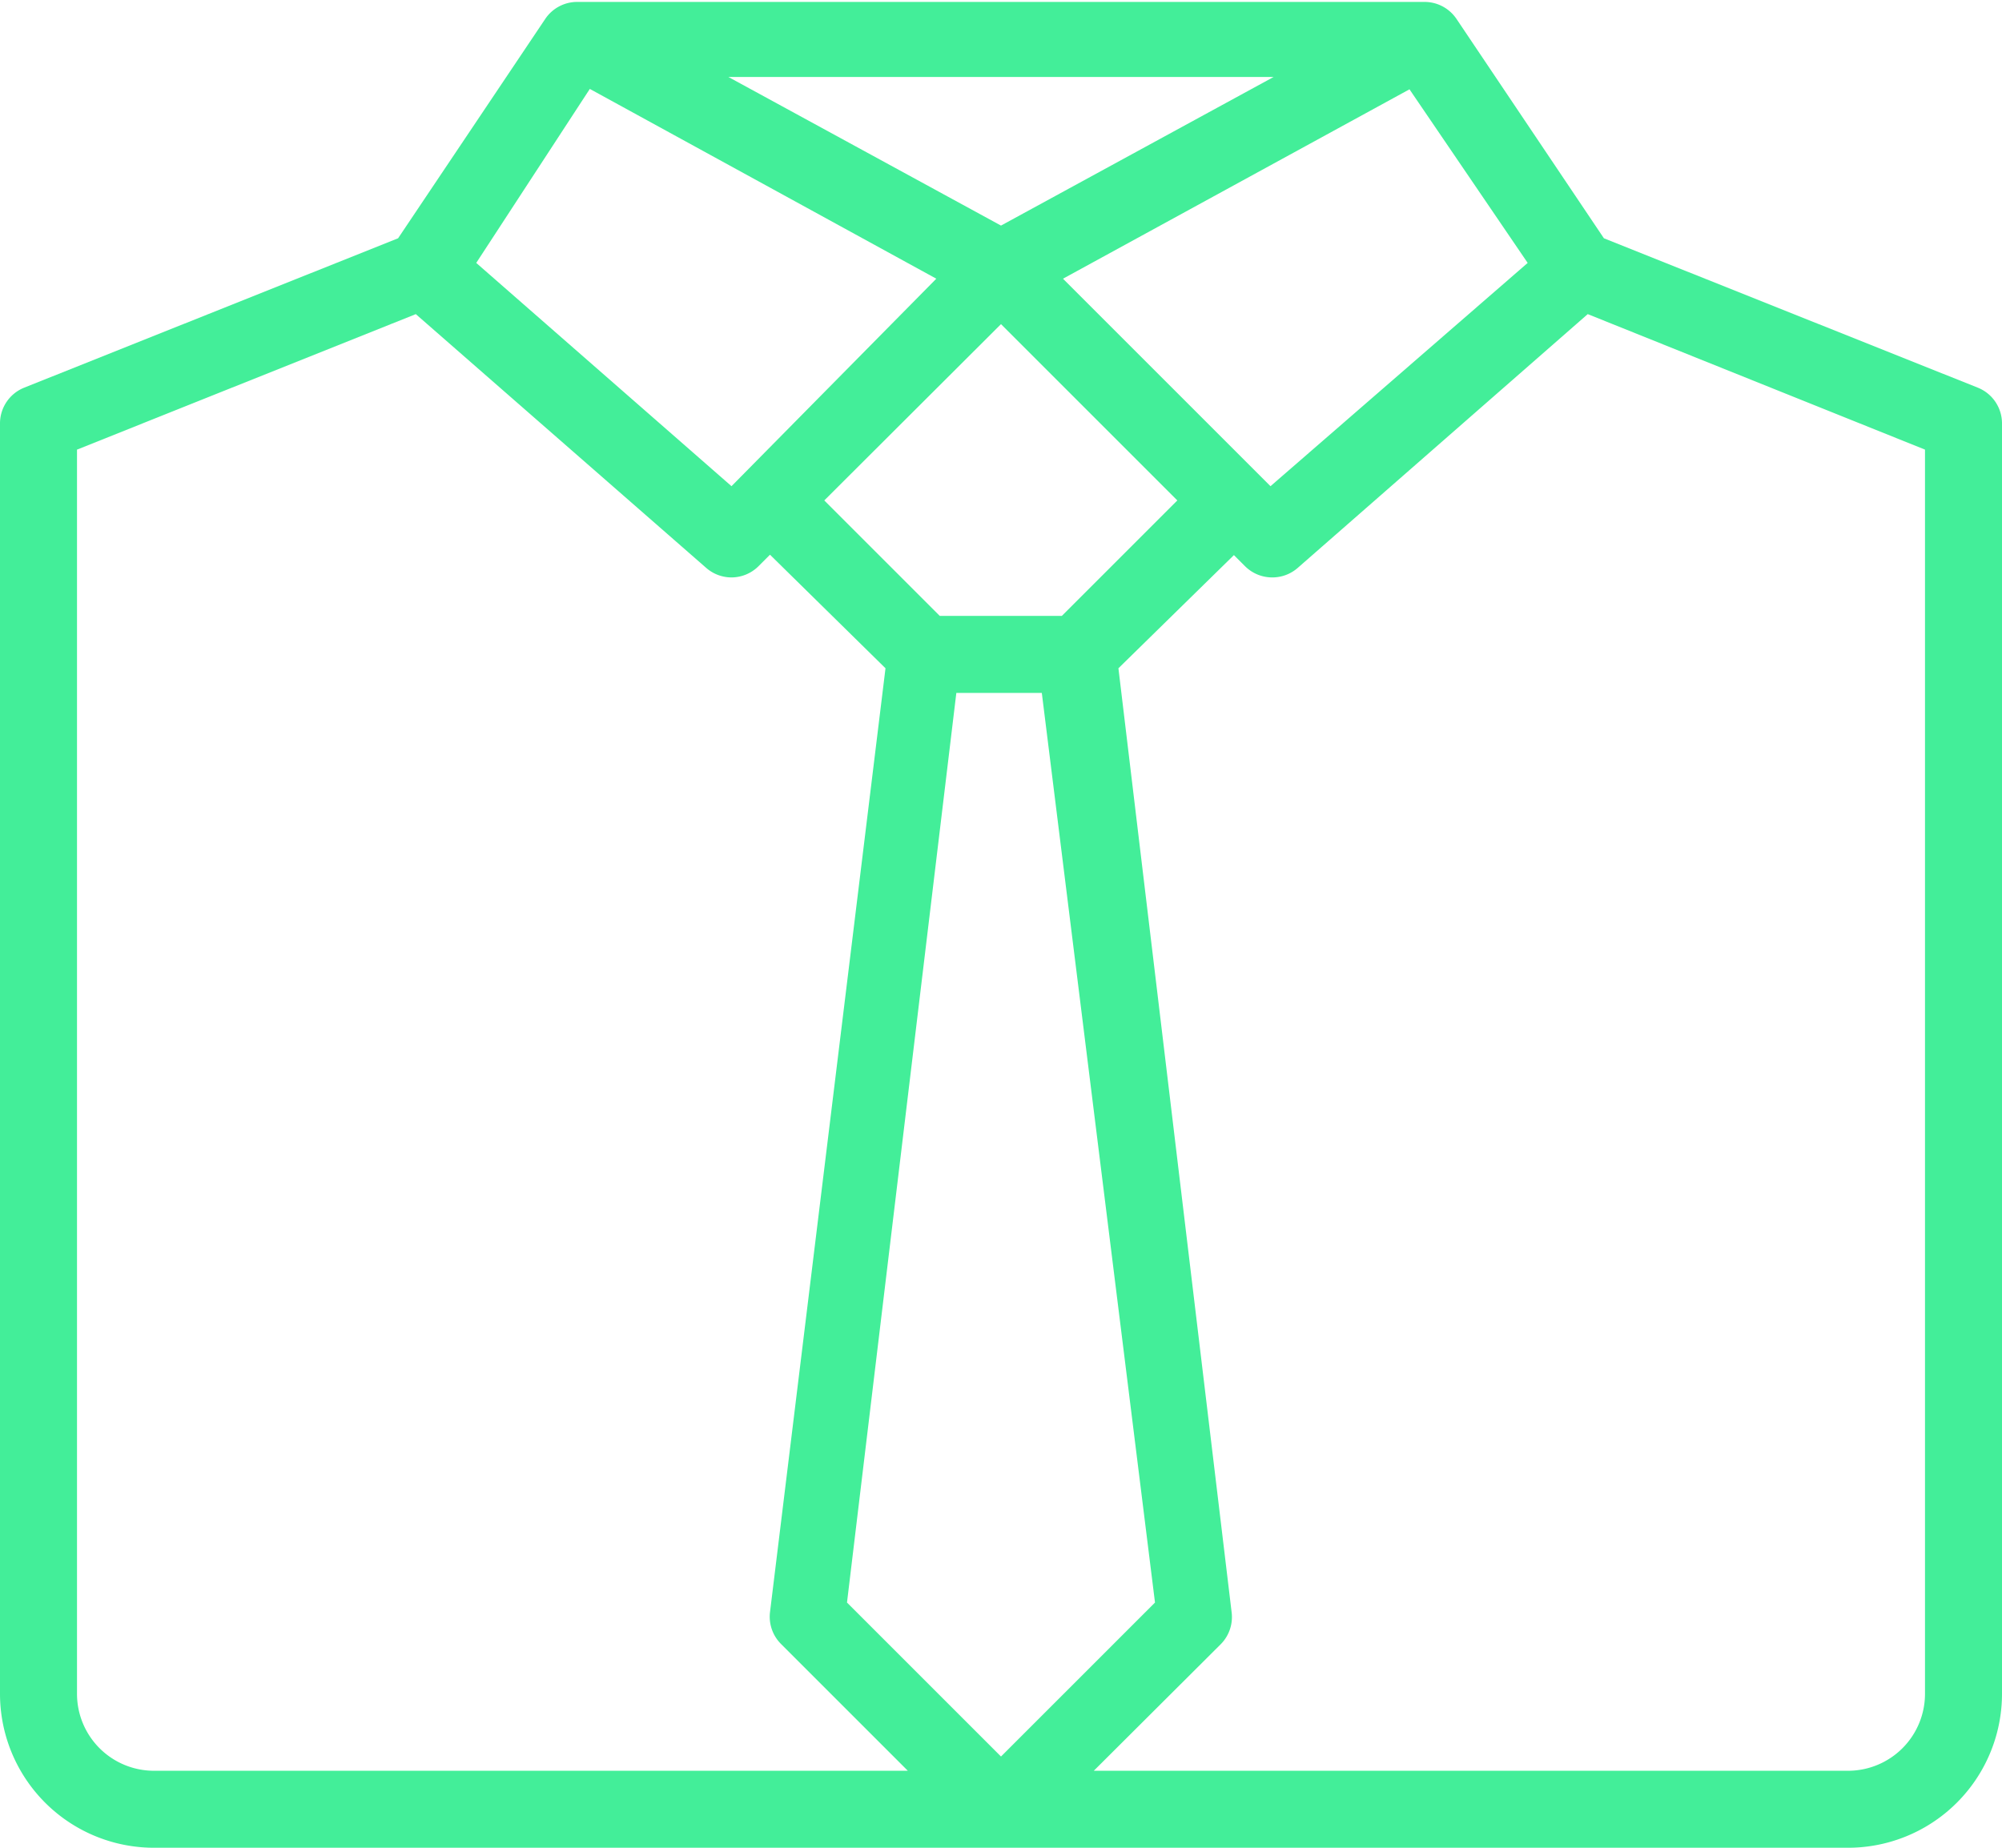 <svg id="build_credibility" data-name="build credibility" xmlns="http://www.w3.org/2000/svg" viewBox="0 0 52 48"><defs><style>.cls-1{fill:#43ee99;}</style></defs><title>Advent-icon-buildcredibility</title><path class="cls-1" d="M82.37,22.58,72.66,18.7,68.83,13a1,1,0,0,0-.83-.44H46a1,1,0,0,0-.83.43L41.34,18.7l-9.71,3.88a1,1,0,0,0-.63.93v33a4,4,0,0,0,4,4H79a4,4,0,0,0,4-4v-33A1,1,0,0,0,82.37,22.58ZM70.68,19.34,64,25.14l-5.39-5.39,9-4.92Zm-9.1,6.17-3,3H55.41l-3-3L57,20.93Zm2.5-11L57,18.37l-7.08-3.86Zm-17.76.31,9,4.93L50,25.14l-6.63-5.8ZM35,58.51a2,2,0,0,1-2-2V24.19l8.8-3.52,7.54,6.59a1,1,0,0,0,.66.25,1,1,0,0,0,.7-.29l.3-.3,3,2.95L51,54.39a1,1,0,0,0,.29.83l3.29,3.29Zm18-4.37,2.84-23.63h2.22L61,54.14l-4,4Zm28,2.37a2,2,0,0,1-2,2H59.41l3.3-3.29a1,1,0,0,0,.28-.83L60.05,29.87l3-2.94.29.29a1,1,0,0,0,.71.29,1,1,0,0,0,.66-.25l7.53-6.59L81,24.19Z" transform="translate(-31 -12.51)"/></svg>